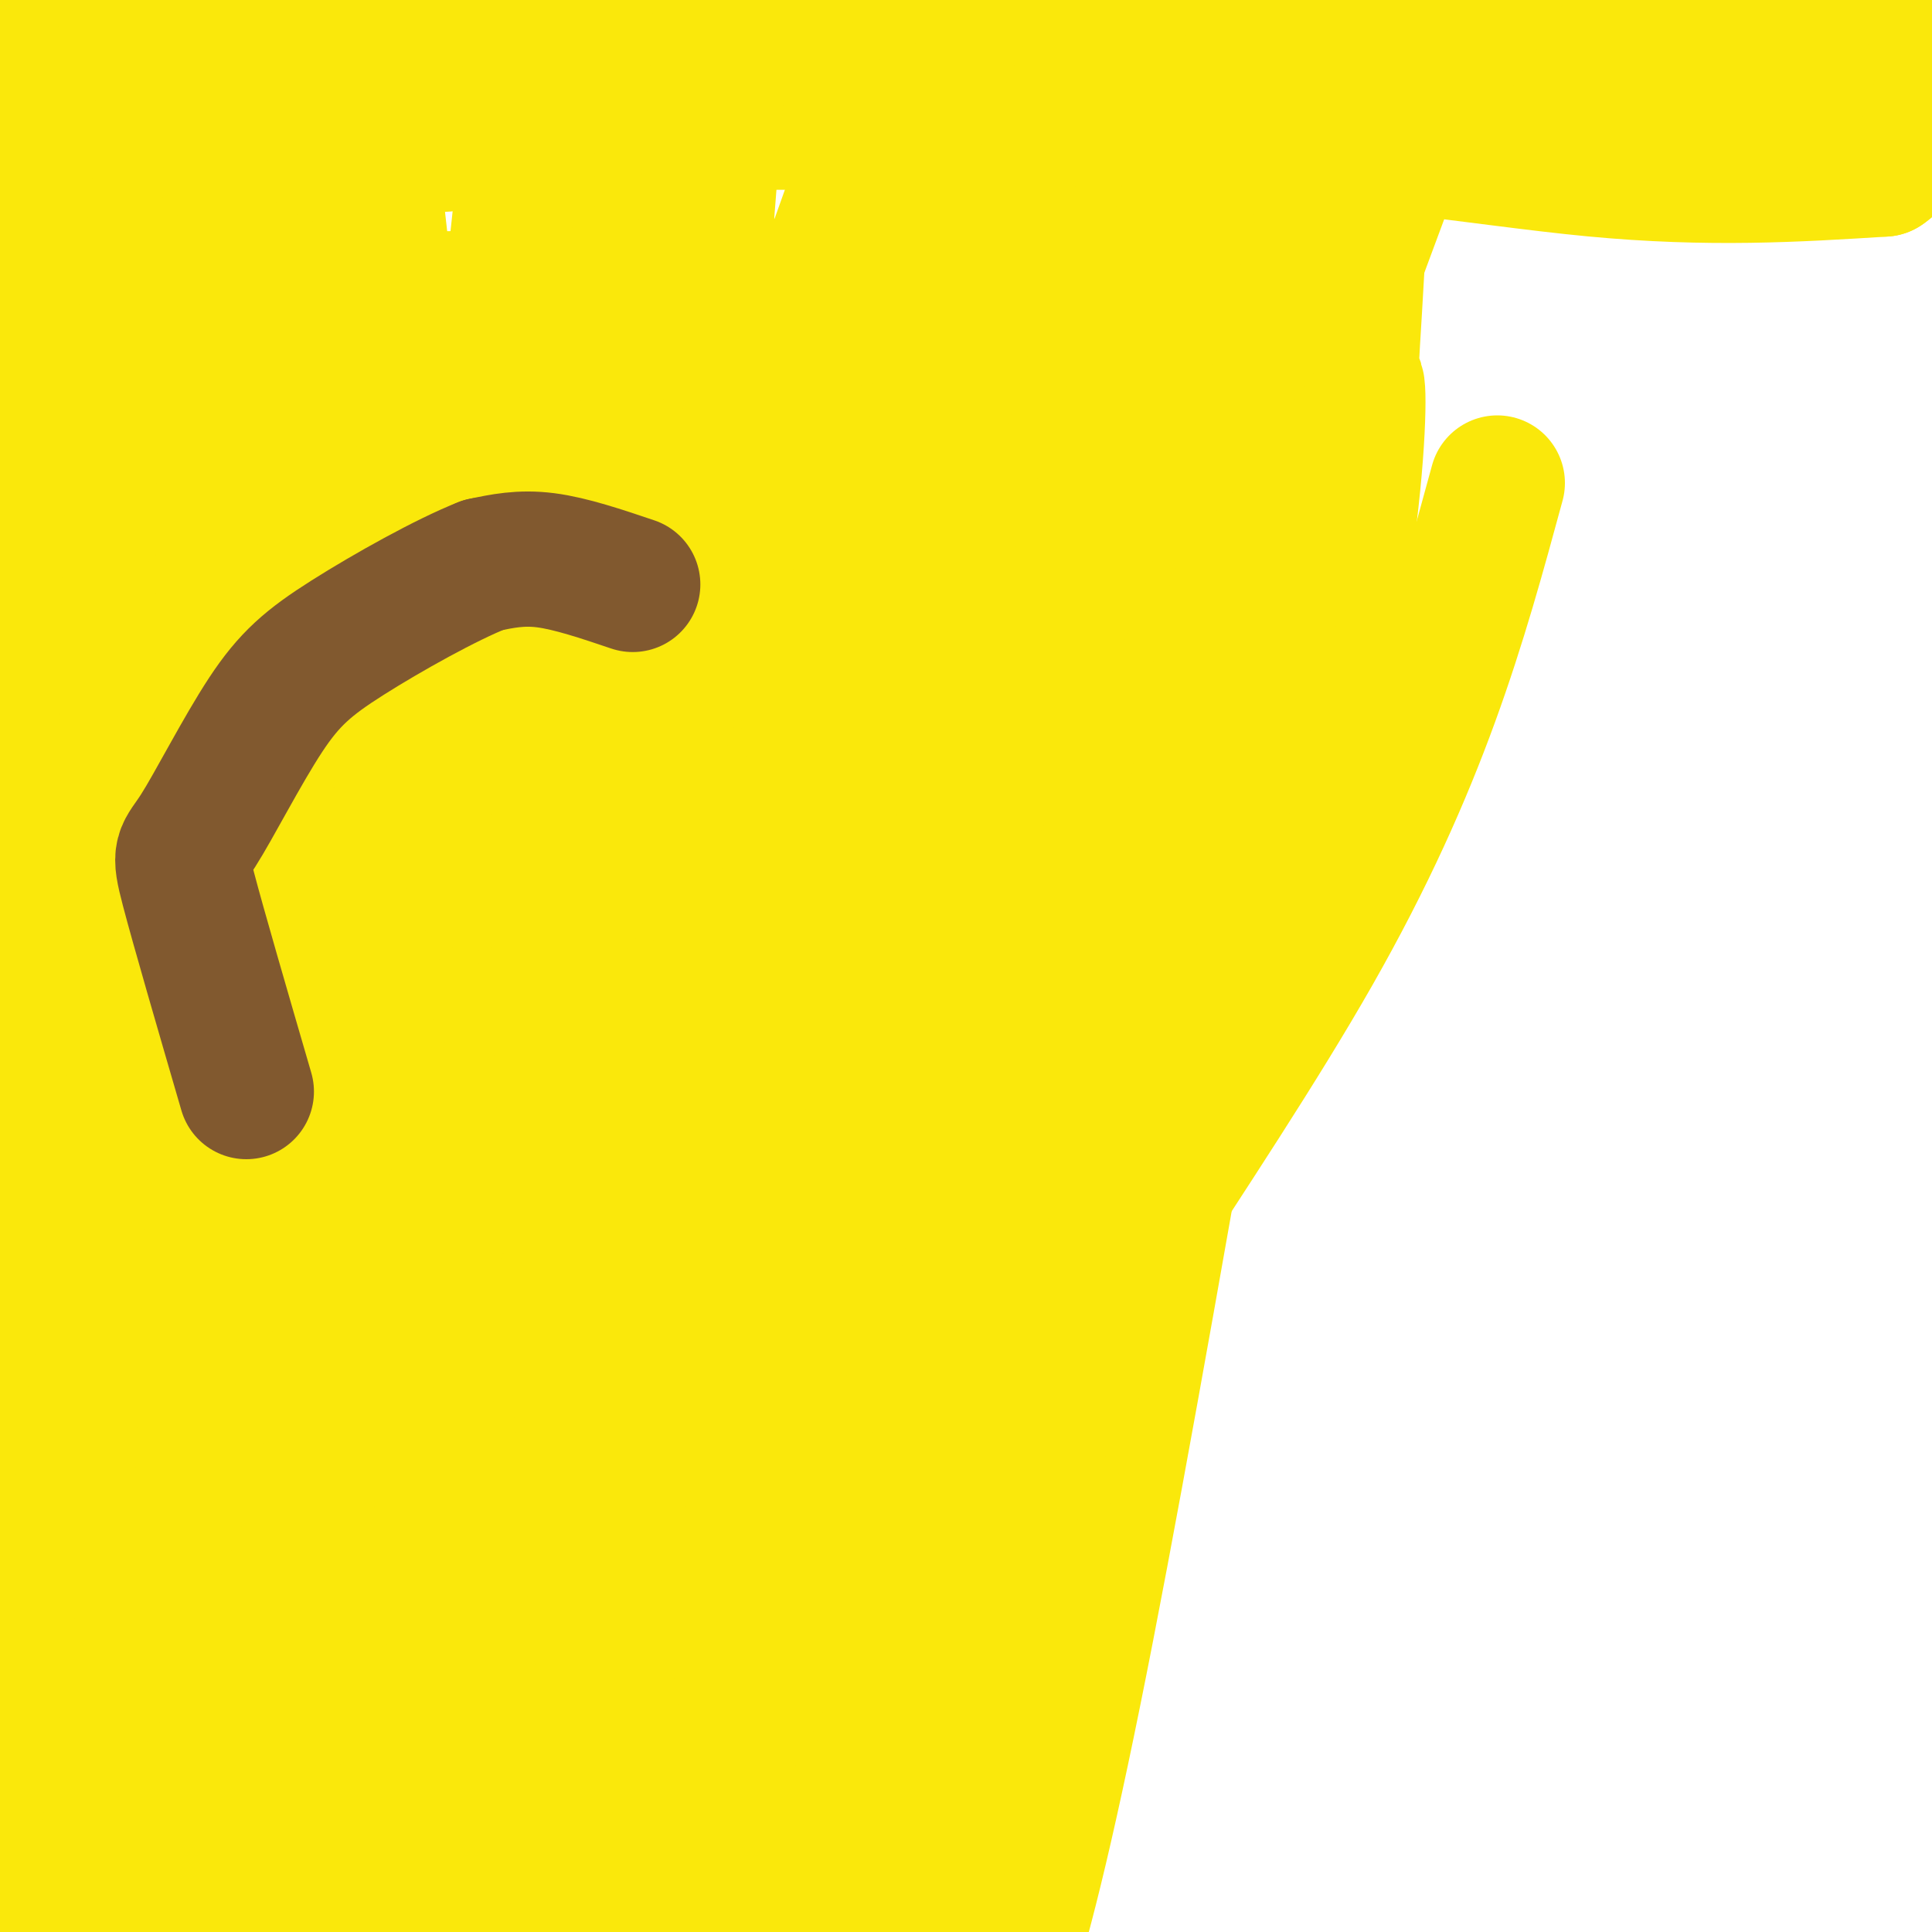 <svg viewBox='0 0 400 400' version='1.1' xmlns='http://www.w3.org/2000/svg' xmlns:xlink='http://www.w3.org/1999/xlink'><g fill='none' stroke='#fae80b' stroke-width='28' stroke-linecap='round' stroke-linejoin='round'><path d='M16,26c0.000,0.000 207.000,-1.000 207,-1'/><path d='M223,25c53.311,2.067 83.089,7.733 107,10c23.911,2.267 41.956,1.133 60,0'/><path d='M390,35c9.467,-6.222 3.133,-21.778 0,-28c-3.133,-6.222 -3.067,-3.111 -3,0'/><path d='M387,7c-6.119,-1.821 -19.917,-6.375 -31,-6c-11.083,0.375 -19.452,5.679 -41,8c-21.548,2.321 -56.274,1.661 -91,1'/><path d='M224,10c-29.869,0.179 -59.042,0.125 -81,5c-21.958,4.875 -36.702,14.679 -54,15c-17.298,0.321 -37.149,-8.839 -57,-18'/><path d='M32,12c-13.333,-3.000 -18.167,-1.500 -23,0'/><path d='M9,12c18.833,-2.000 77.417,-7.000 136,-12'/><path d='M145,0c27.500,-2.333 28.250,-2.167 29,-2'/><path d='M338,0c6.978,1.711 13.956,3.422 21,6c7.044,2.578 14.156,6.022 15,9c0.844,2.978 -4.578,5.489 -10,8'/><path d='M364,23c-44.500,1.000 -150.750,-0.500 -257,-2'/><path d='M107,21c-45.548,-0.321 -30.917,-0.125 -35,5c-4.083,5.125 -26.881,15.179 -37,16c-10.119,0.821 -7.560,-7.589 -5,-16'/><path d='M30,26c-4.226,-6.369 -12.292,-14.292 -17,-17c-4.708,-2.708 -6.060,-0.202 -7,2c-0.940,2.202 -1.470,4.101 -2,6'/><path d='M4,17c1.713,6.112 6.995,18.391 8,51c1.005,32.609 -2.268,85.549 -3,110c-0.732,24.451 1.077,20.415 4,22c2.923,1.585 6.962,8.793 11,16'/><path d='M24,216c0.778,12.089 -2.778,34.311 -8,61c-5.222,26.689 -12.111,57.844 -19,89'/><path d='M2,224c3.935,-18.530 7.869,-37.059 8,-51c0.131,-13.941 -3.542,-23.293 -1,-44c2.542,-20.707 11.300,-52.767 14,-71c2.700,-18.233 -0.657,-22.638 -6,19c-5.343,41.638 -12.671,129.319 -20,217'/><path d='M1,339c0.000,0.000 0.000,69.000 0,69'/><path d='M8,366c9.874,-64.311 19.749,-128.622 23,-163c3.251,-34.378 -0.121,-38.822 3,-62c3.121,-23.178 12.733,-65.089 15,-82c2.267,-16.911 -2.813,-8.822 -2,55c0.813,63.822 7.518,183.378 8,224c0.482,40.622 -5.259,2.311 -11,-36'/><path d='M44,302c-5.272,-23.627 -12.953,-64.694 -16,-109c-3.047,-44.306 -1.460,-91.850 3,-136c4.460,-44.150 11.793,-84.906 14,-56c2.207,28.906 -0.714,127.475 -2,182c-1.286,54.525 -0.939,65.007 -5,96c-4.061,30.993 -12.531,82.496 -21,134'/><path d='M18,312c5.119,-49.131 10.238,-98.262 17,-142c6.762,-43.738 15.167,-82.083 20,-70c4.833,12.083 6.095,74.595 6,134c-0.095,59.405 -1.548,115.702 -3,172'/><path d='M59,404c0.244,-25.556 0.489,-51.111 12,-112c11.511,-60.889 34.289,-157.111 45,-215c10.711,-57.889 9.356,-77.444 8,-97'/><path d='M115,71c-26.489,120.200 -52.978,240.400 -66,302c-13.022,61.600 -12.578,64.600 -11,31c1.578,-33.600 4.289,-103.800 7,-174'/><path d='M45,230c1.267,-68.222 0.933,-151.778 3,-198c2.067,-46.222 6.533,-55.111 11,-64'/><path d='M75,17c14.622,129.289 29.244,258.578 34,254c4.756,-4.578 -0.356,-143.022 0,-219c0.356,-75.978 6.178,-89.489 12,-103'/><path d='M110,1c1.298,1.042 2.595,2.083 -6,77c-8.595,74.917 -27.083,223.708 -36,286c-8.917,62.292 -8.262,38.083 -6,-48c2.262,-86.083 6.131,-234.042 10,-382'/><path d='M79,173c-7.600,91.467 -15.200,182.933 -18,219c-2.800,36.067 -0.800,16.733 1,9c1.800,-7.733 3.400,-3.867 5,0'/><path d='M67,401c2.823,0.060 7.379,0.211 11,1c3.621,0.789 6.307,2.218 19,-6c12.693,-8.218 35.392,-26.082 64,-60c28.608,-33.918 63.126,-83.889 84,-123c20.874,-39.111 28.105,-67.363 32,-90c3.895,-22.637 4.455,-39.660 4,-43c-0.455,-3.340 -1.926,7.002 -1,-9c0.926,-16.002 4.249,-58.347 -6,-7c-10.249,51.347 -34.071,196.385 -49,273c-14.929,76.615 -20.964,84.808 -27,93'/><path d='M142,391c9.345,-38.155 18.690,-76.310 25,-115c6.310,-38.690 9.583,-77.917 3,-57c-6.583,20.917 -23.024,101.976 -34,146c-10.976,44.024 -16.488,51.012 -22,58'/><path d='M240,164c0.000,0.000 68.000,-183.000 68,-183'/><path d='M310,100c-7.889,28.978 -15.778,57.956 -38,97c-22.222,39.044 -58.778,88.156 -82,134c-23.222,45.844 -33.111,88.422 -43,131'/><path d='M221,122c0.000,0.000 60.000,-179.000 60,-179'/><path d='M262,131c-25.417,100.833 -50.833,201.667 -71,264c-20.167,62.333 -35.083,86.167 -50,110'/><path d='M215,218c13.000,-38.583 26.000,-77.167 36,-116c10.000,-38.833 17.000,-77.917 24,-117'/><path d='M224,139c-15.833,44.667 -31.667,89.333 -47,144c-15.333,54.667 -30.167,119.333 -45,184'/><path d='M187,244c19.667,-56.750 39.333,-113.500 55,-155c15.667,-41.500 27.333,-67.750 39,-94'/><path d='M275,1c-24.064,57.476 -48.128,114.952 -63,168c-14.872,53.048 -20.553,101.668 -11,90c9.553,-11.668 34.339,-83.624 51,-121c16.661,-37.376 25.198,-40.173 24,-35c-1.198,5.173 -12.130,18.316 -21,37c-8.870,18.684 -15.677,42.910 -37,89c-21.323,46.090 -57.161,114.045 -93,182'/><path d='M137,234c1.500,-21.917 3.000,-43.833 15,-85c12.000,-41.167 34.500,-101.583 57,-162'/><path d='M209,20c-6.309,30.855 -12.619,61.709 -32,107c-19.381,45.291 -51.834,105.017 -63,135c-11.166,29.983 -1.044,30.222 -3,35c-1.956,4.778 -15.988,14.094 17,-37c32.988,-51.094 112.997,-162.598 151,-217c38.003,-54.402 34.002,-51.701 30,-49'/><path d='M267,188c-26.905,55.119 -53.810,110.238 -71,157c-17.190,46.762 -24.667,85.167 -13,18c11.667,-67.167 42.476,-239.905 63,-329c20.524,-89.095 30.762,-94.548 41,-100'/><path d='M240,84c-10.124,15.206 -20.249,30.411 -33,66c-12.751,35.589 -28.129,91.560 -36,113c-7.871,21.440 -8.234,8.349 -13,16c-4.766,7.651 -13.933,36.043 1,-18c14.933,-54.043 53.967,-190.522 93,-327'/><path d='M249,30c-9.173,34.387 -18.345,68.774 -29,97c-10.655,28.226 -22.792,50.292 -30,63c-7.208,12.708 -9.488,16.060 -12,11c-2.512,-5.060 -5.256,-18.530 -8,-32'/><path d='M170,169c-3.399,-26.725 -7.896,-77.538 -11,-95c-3.104,-17.462 -4.815,-1.574 -6,-6c-1.185,-4.426 -1.843,-29.166 -6,6c-4.157,35.166 -11.811,130.237 -13,160c-1.189,29.763 4.089,-5.782 6,-29c1.911,-23.218 0.456,-34.109 -1,-45'/><path d='M139,160c1.667,-35.833 6.333,-102.917 11,-170'/><path d='M149,10c-5.911,75.978 -11.822,151.956 -17,209c-5.178,57.044 -9.622,95.156 -14,125c-4.378,29.844 -8.689,51.422 -13,73'/><path d='M128,310c32.250,-107.167 64.500,-214.333 80,-271c15.500,-56.667 14.250,-62.833 13,-69'/><path d='M186,15c-29.083,81.833 -58.167,163.667 -86,230c-27.833,66.333 -54.417,117.167 -81,168'/><path d='M33,393c65.000,-155.250 130.000,-310.500 165,-387c35.000,-76.500 40.000,-74.250 45,-72'/><path d='M191,23c-18.550,37.801 -37.101,75.603 -53,100c-15.899,24.397 -29.148,35.391 -35,45c-5.852,9.609 -4.308,17.835 -5,14c-0.692,-3.835 -3.618,-19.729 -4,-29c-0.382,-9.271 1.782,-11.919 6,-23c4.218,-11.081 10.491,-30.595 17,-42c6.509,-11.405 13.255,-14.703 20,-18'/><path d='M137,70c2.745,-4.229 -0.393,-5.802 -1,-7c-0.607,-1.198 1.315,-2.020 -8,-2c-9.315,0.020 -29.868,0.882 -43,1c-13.132,0.118 -18.843,-0.507 -25,-3c-6.157,-2.493 -12.759,-6.855 -15,-8c-2.241,-1.145 -0.120,0.928 2,3'/><path d='M47,54c14.715,11.809 50.501,39.833 70,51c19.499,11.167 22.711,5.478 24,2c1.289,-3.478 0.655,-4.744 -2,-7c-2.655,-2.256 -7.330,-5.502 -11,-5c-3.670,0.502 -6.335,4.751 -9,9'/><path d='M119,104c-2.352,18.732 -3.734,61.062 -3,100c0.734,38.938 3.582,74.483 5,96c1.418,21.517 1.405,29.005 4,45c2.595,15.995 7.797,40.498 13,65'/><path d='M130,405c-13.297,-19.107 -26.593,-38.214 -33,-57c-6.407,-18.786 -5.923,-37.252 -5,-44c0.923,-6.748 2.287,-1.778 3,7c0.713,8.778 0.775,21.365 -2,38c-2.775,16.635 -8.388,37.317 -14,58'/><path d='M71,398c-1.000,-3.917 -2.000,-7.833 0,-12c2.000,-4.167 7.000,-8.583 12,-13'/></g>
<g fill='none' stroke='#81592f' stroke-width='28' stroke-linecap='round' stroke-linejoin='round'><path d='M131,121c-6.417,-2.167 -12.833,-4.333 -18,-5c-5.167,-0.667 -9.083,0.167 -13,1'/><path d='M100,117c-7.530,2.956 -19.855,9.844 -28,15c-8.145,5.156 -12.111,8.578 -17,16c-4.889,7.422 -10.701,18.844 -14,24c-3.299,5.156 -4.085,4.044 -2,12c2.085,7.956 7.043,24.978 12,42'/></g>
</svg>